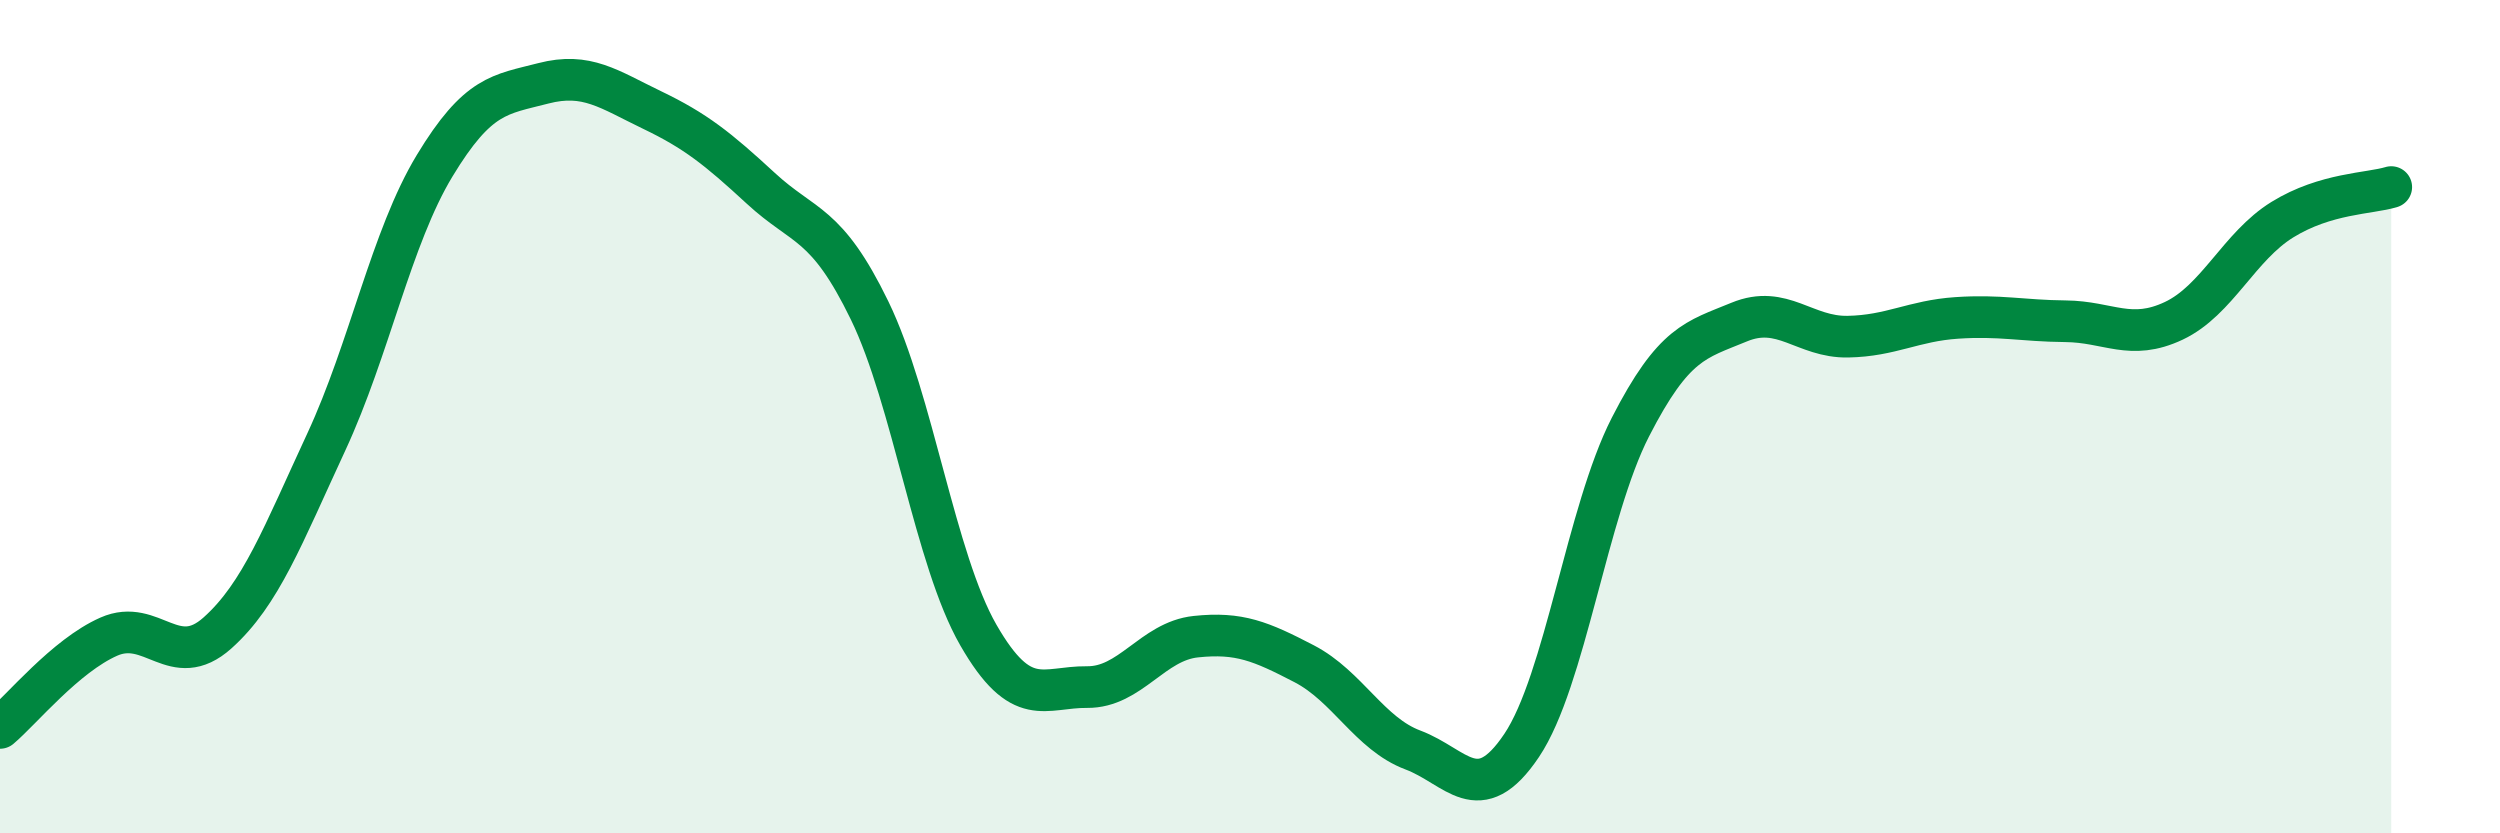 
    <svg width="60" height="20" viewBox="0 0 60 20" xmlns="http://www.w3.org/2000/svg">
      <path
        d="M 0,17.47 C 0.52,17.03 1.57,15.74 2.61,15.28 C 3.65,14.82 4.18,16.12 5.22,15.19 C 6.26,14.26 6.79,12.85 7.83,10.61 C 8.87,8.37 9.39,5.7 10.43,3.98 C 11.47,2.26 12,2.27 13.04,2 C 14.08,1.73 14.61,2.14 15.65,2.64 C 16.69,3.14 17.22,3.56 18.26,4.52 C 19.3,5.48 19.83,5.31 20.87,7.45 C 21.91,9.59 22.44,13.43 23.48,15.24 C 24.52,17.05 25.05,16.48 26.09,16.49 C 27.13,16.5 27.66,15.39 28.7,15.28 C 29.74,15.17 30.26,15.39 31.3,15.93 C 32.34,16.47 32.87,17.61 33.91,18 C 34.95,18.39 35.48,19.44 36.52,17.89 C 37.56,16.34 38.09,12.28 39.13,10.25 C 40.17,8.22 40.7,8.16 41.74,7.73 C 42.78,7.3 43.31,8.1 44.35,8.08 C 45.39,8.06 45.92,7.7 46.96,7.63 C 48,7.56 48.53,7.7 49.57,7.71 C 50.61,7.72 51.13,8.19 52.17,7.7 C 53.21,7.21 53.74,5.91 54.78,5.27 C 55.82,4.63 56.87,4.65 57.39,4.49L57.39 20L0 20Z"
        fill="#008740"
        opacity="0.1"
        stroke-linecap="round"
        stroke-linejoin="round"
      />
      <path
        d="M 0,17.47 C 0.52,17.03 1.57,15.74 2.61,15.28 C 3.65,14.82 4.18,16.12 5.22,15.19 C 6.26,14.26 6.79,12.85 7.83,10.61 C 8.87,8.37 9.39,5.7 10.43,3.98 C 11.47,2.26 12,2.27 13.04,2 C 14.08,1.73 14.61,2.14 15.65,2.64 C 16.69,3.14 17.22,3.56 18.26,4.52 C 19.3,5.48 19.83,5.31 20.87,7.45 C 21.91,9.59 22.44,13.43 23.48,15.24 C 24.52,17.05 25.05,16.48 26.09,16.49 C 27.13,16.5 27.66,15.39 28.7,15.28 C 29.74,15.17 30.26,15.39 31.3,15.93 C 32.34,16.47 32.87,17.61 33.91,18 C 34.95,18.39 35.48,19.44 36.52,17.89 C 37.56,16.34 38.09,12.28 39.13,10.25 C 40.17,8.22 40.7,8.16 41.74,7.73 C 42.78,7.3 43.31,8.1 44.35,8.08 C 45.39,8.06 45.92,7.7 46.96,7.63 C 48,7.56 48.53,7.7 49.57,7.71 C 50.61,7.72 51.13,8.19 52.17,7.7 C 53.21,7.21 53.74,5.91 54.78,5.27 C 55.82,4.63 56.87,4.65 57.39,4.49"
        stroke="#008740"
        stroke-width="1"
        fill="none"
        stroke-linecap="round"
        stroke-linejoin="round"
      />
    </svg>
  